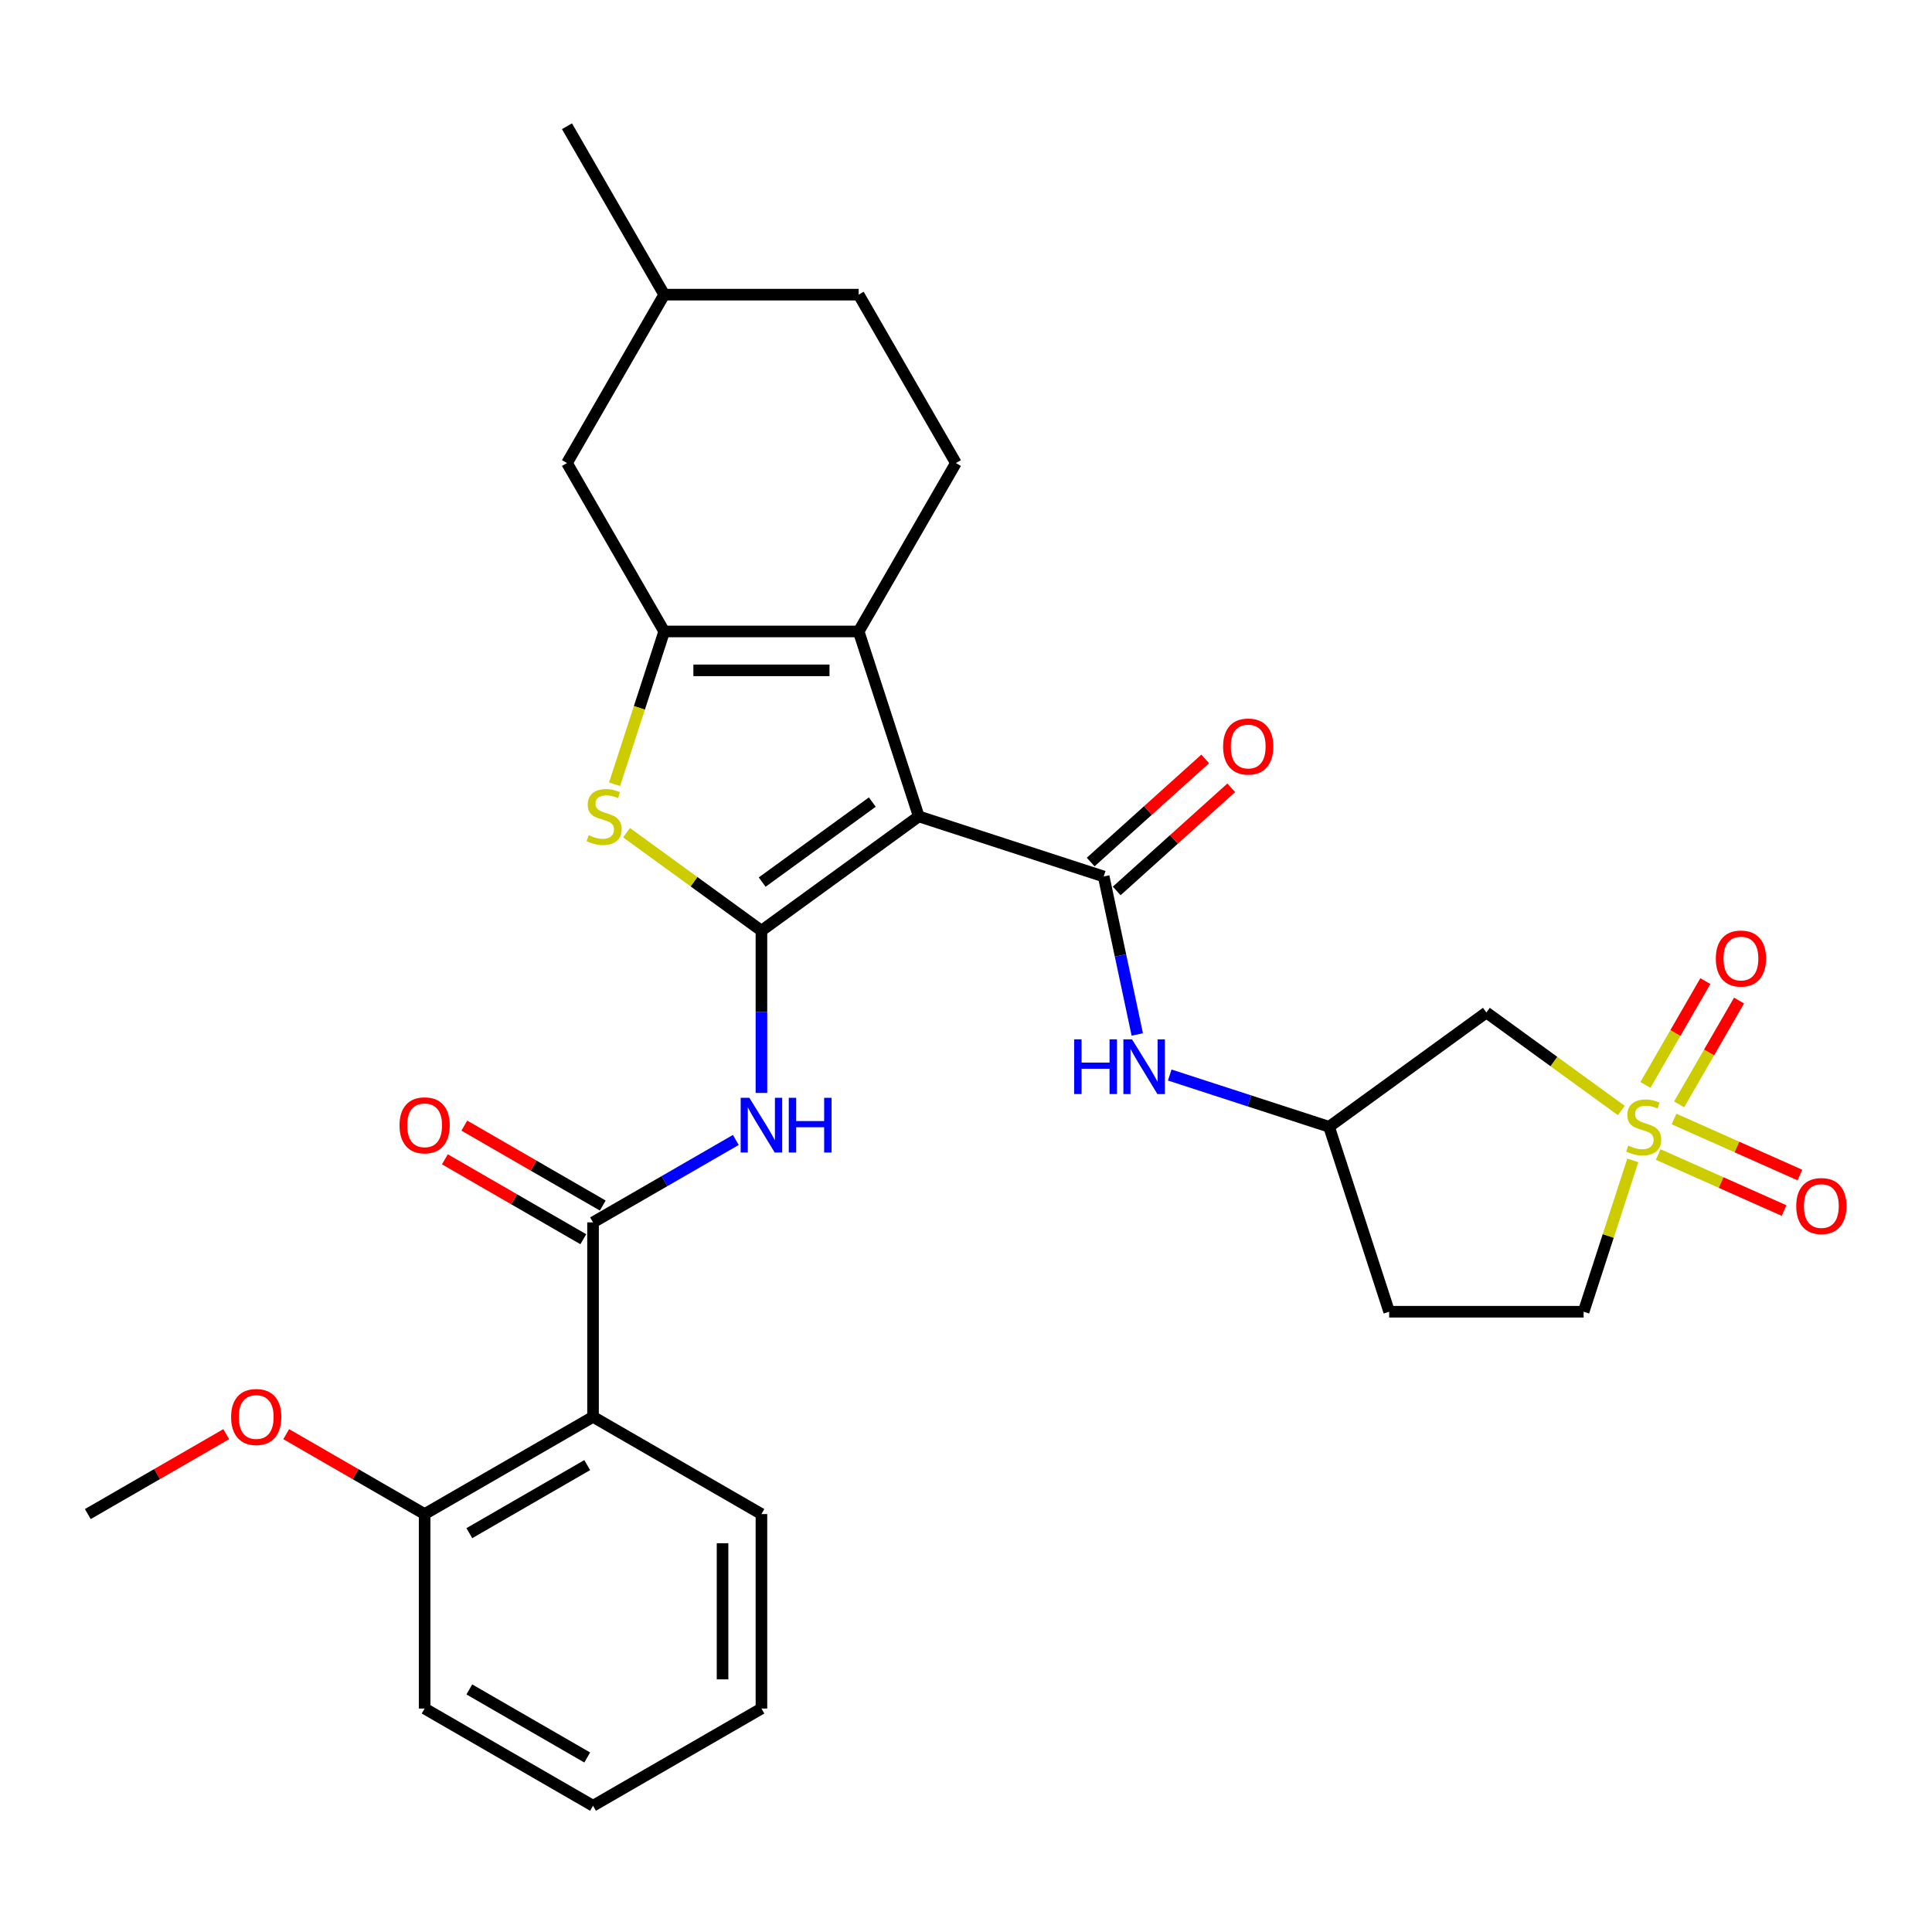 <?xml version='1.0' encoding='iso-8859-1'?>
<svg version='1.1' baseProfile='full'
              xmlns='http://www.w3.org/2000/svg'
                      xmlns:rdkit='http://www.rdkit.org/xml'
                      xmlns:xlink='http://www.w3.org/1999/xlink'
                  xml:space='preserve'
width='1000px' height='1000px' viewBox='0 0 1000 1000'>
<!-- END OF HEADER -->
<rect style='opacity:1.0;fill:#FFFFFF;stroke:none' width='1000' height='1000' x='0' y='0'> </rect>
<path class='bond-0' d='M 475.548,422.567 L 394.119,481.728' style='fill:none;fill-rule:evenodd;stroke:#000000;stroke-width:6px;stroke-linecap:butt;stroke-linejoin:miter;stroke-opacity:1' />
<path class='bond-0' d='M 451.501,415.155 L 394.501,456.568' style='fill:none;fill-rule:evenodd;stroke:#000000;stroke-width:6px;stroke-linecap:butt;stroke-linejoin:miter;stroke-opacity:1' />
<path class='bond-2' d='M 475.548,422.567 L 444.445,326.842' style='fill:none;fill-rule:evenodd;stroke:#000000;stroke-width:6px;stroke-linecap:butt;stroke-linejoin:miter;stroke-opacity:1' />
<path class='bond-4' d='M 475.548,422.567 L 571.272,453.669' style='fill:none;fill-rule:evenodd;stroke:#000000;stroke-width:6px;stroke-linecap:butt;stroke-linejoin:miter;stroke-opacity:1' />
<path class='bond-5' d='M 394.119,481.728 L 359.203,456.36' style='fill:none;fill-rule:evenodd;stroke:#000000;stroke-width:6px;stroke-linecap:butt;stroke-linejoin:miter;stroke-opacity:1' />
<path class='bond-5' d='M 359.203,456.36 L 324.287,430.992' style='fill:none;fill-rule:evenodd;stroke:#CCCC00;stroke-width:6px;stroke-linecap:butt;stroke-linejoin:miter;stroke-opacity:1' />
<path class='bond-6' d='M 394.119,481.728 L 394.119,523.715' style='fill:none;fill-rule:evenodd;stroke:#000000;stroke-width:6px;stroke-linecap:butt;stroke-linejoin:miter;stroke-opacity:1' />
<path class='bond-6' d='M 394.119,523.715 L 394.119,565.702' style='fill:none;fill-rule:evenodd;stroke:#0000FF;stroke-width:6px;stroke-linecap:butt;stroke-linejoin:miter;stroke-opacity:1' />
<path class='bond-1' d='M 839.184,574.799 L 804.268,549.431' style='fill:none;fill-rule:evenodd;stroke:#CCCC00;stroke-width:6px;stroke-linecap:butt;stroke-linejoin:miter;stroke-opacity:1' />
<path class='bond-1' d='M 804.268,549.431 L 769.352,524.063' style='fill:none;fill-rule:evenodd;stroke:#000000;stroke-width:6px;stroke-linecap:butt;stroke-linejoin:miter;stroke-opacity:1' />
<path class='bond-12' d='M 869.102,571.62 L 884.613,544.753' style='fill:none;fill-rule:evenodd;stroke:#CCCC00;stroke-width:6px;stroke-linecap:butt;stroke-linejoin:miter;stroke-opacity:1' />
<path class='bond-12' d='M 884.613,544.753 L 900.125,517.886' style='fill:none;fill-rule:evenodd;stroke:#FF0000;stroke-width:6px;stroke-linecap:butt;stroke-linejoin:miter;stroke-opacity:1' />
<path class='bond-12' d='M 851.668,561.555 L 867.18,534.688' style='fill:none;fill-rule:evenodd;stroke:#CCCC00;stroke-width:6px;stroke-linecap:butt;stroke-linejoin:miter;stroke-opacity:1' />
<path class='bond-12' d='M 867.18,534.688 L 882.692,507.821' style='fill:none;fill-rule:evenodd;stroke:#FF0000;stroke-width:6px;stroke-linecap:butt;stroke-linejoin:miter;stroke-opacity:1' />
<path class='bond-13' d='M 858.283,597.582 L 890.859,612.086' style='fill:none;fill-rule:evenodd;stroke:#CCCC00;stroke-width:6px;stroke-linecap:butt;stroke-linejoin:miter;stroke-opacity:1' />
<path class='bond-13' d='M 890.859,612.086 L 923.436,626.59' style='fill:none;fill-rule:evenodd;stroke:#FF0000;stroke-width:6px;stroke-linecap:butt;stroke-linejoin:miter;stroke-opacity:1' />
<path class='bond-13' d='M 866.47,579.192 L 899.047,593.696' style='fill:none;fill-rule:evenodd;stroke:#CCCC00;stroke-width:6px;stroke-linecap:butt;stroke-linejoin:miter;stroke-opacity:1' />
<path class='bond-13' d='M 899.047,593.696 L 931.624,608.2' style='fill:none;fill-rule:evenodd;stroke:#FF0000;stroke-width:6px;stroke-linecap:butt;stroke-linejoin:miter;stroke-opacity:1' />
<path class='bond-32' d='M 845.128,600.62 L 832.402,639.784' style='fill:none;fill-rule:evenodd;stroke:#CCCC00;stroke-width:6px;stroke-linecap:butt;stroke-linejoin:miter;stroke-opacity:1' />
<path class='bond-32' d='M 832.402,639.784 L 819.677,678.948' style='fill:none;fill-rule:evenodd;stroke:#000000;stroke-width:6px;stroke-linecap:butt;stroke-linejoin:miter;stroke-opacity:1' />
<path class='bond-3' d='M 444.445,326.842 L 343.794,326.842' style='fill:none;fill-rule:evenodd;stroke:#000000;stroke-width:6px;stroke-linecap:butt;stroke-linejoin:miter;stroke-opacity:1' />
<path class='bond-3' d='M 429.347,346.972 L 358.892,346.972' style='fill:none;fill-rule:evenodd;stroke:#000000;stroke-width:6px;stroke-linecap:butt;stroke-linejoin:miter;stroke-opacity:1' />
<path class='bond-11' d='M 444.445,326.842 L 494.77,239.676' style='fill:none;fill-rule:evenodd;stroke:#000000;stroke-width:6px;stroke-linecap:butt;stroke-linejoin:miter;stroke-opacity:1' />
<path class='bond-14' d='M 343.794,326.842 L 293.469,239.676' style='fill:none;fill-rule:evenodd;stroke:#000000;stroke-width:6px;stroke-linecap:butt;stroke-linejoin:miter;stroke-opacity:1' />
<path class='bond-30' d='M 343.794,326.842 L 330.945,366.386' style='fill:none;fill-rule:evenodd;stroke:#000000;stroke-width:6px;stroke-linecap:butt;stroke-linejoin:miter;stroke-opacity:1' />
<path class='bond-30' d='M 330.945,366.386 L 318.097,405.93' style='fill:none;fill-rule:evenodd;stroke:#CCCC00;stroke-width:6px;stroke-linecap:butt;stroke-linejoin:miter;stroke-opacity:1' />
<path class='bond-10' d='M 571.272,453.669 L 579.963,494.557' style='fill:none;fill-rule:evenodd;stroke:#000000;stroke-width:6px;stroke-linecap:butt;stroke-linejoin:miter;stroke-opacity:1' />
<path class='bond-10' d='M 579.963,494.557 L 588.654,535.445' style='fill:none;fill-rule:evenodd;stroke:#0000FF;stroke-width:6px;stroke-linecap:butt;stroke-linejoin:miter;stroke-opacity:1' />
<path class='bond-16' d='M 578.007,461.149 L 607.648,434.46' style='fill:none;fill-rule:evenodd;stroke:#000000;stroke-width:6px;stroke-linecap:butt;stroke-linejoin:miter;stroke-opacity:1' />
<path class='bond-16' d='M 607.648,434.46 L 637.289,407.772' style='fill:none;fill-rule:evenodd;stroke:#FF0000;stroke-width:6px;stroke-linecap:butt;stroke-linejoin:miter;stroke-opacity:1' />
<path class='bond-16' d='M 564.538,446.19 L 594.178,419.501' style='fill:none;fill-rule:evenodd;stroke:#000000;stroke-width:6px;stroke-linecap:butt;stroke-linejoin:miter;stroke-opacity:1' />
<path class='bond-16' d='M 594.178,419.501 L 623.819,392.812' style='fill:none;fill-rule:evenodd;stroke:#FF0000;stroke-width:6px;stroke-linecap:butt;stroke-linejoin:miter;stroke-opacity:1' />
<path class='bond-7' d='M 380.863,590.032 L 343.908,611.368' style='fill:none;fill-rule:evenodd;stroke:#0000FF;stroke-width:6px;stroke-linecap:butt;stroke-linejoin:miter;stroke-opacity:1' />
<path class='bond-7' d='M 343.908,611.368 L 306.953,632.704' style='fill:none;fill-rule:evenodd;stroke:#000000;stroke-width:6px;stroke-linecap:butt;stroke-linejoin:miter;stroke-opacity:1' />
<path class='bond-8' d='M 306.953,632.704 L 306.953,733.355' style='fill:none;fill-rule:evenodd;stroke:#000000;stroke-width:6px;stroke-linecap:butt;stroke-linejoin:miter;stroke-opacity:1' />
<path class='bond-18' d='M 311.986,623.987 L 276.161,603.304' style='fill:none;fill-rule:evenodd;stroke:#000000;stroke-width:6px;stroke-linecap:butt;stroke-linejoin:miter;stroke-opacity:1' />
<path class='bond-18' d='M 276.161,603.304 L 240.336,582.62' style='fill:none;fill-rule:evenodd;stroke:#FF0000;stroke-width:6px;stroke-linecap:butt;stroke-linejoin:miter;stroke-opacity:1' />
<path class='bond-18' d='M 301.921,641.421 L 266.096,620.737' style='fill:none;fill-rule:evenodd;stroke:#000000;stroke-width:6px;stroke-linecap:butt;stroke-linejoin:miter;stroke-opacity:1' />
<path class='bond-18' d='M 266.096,620.737 L 230.271,600.054' style='fill:none;fill-rule:evenodd;stroke:#FF0000;stroke-width:6px;stroke-linecap:butt;stroke-linejoin:miter;stroke-opacity:1' />
<path class='bond-19' d='M 306.953,733.355 L 219.787,783.68' style='fill:none;fill-rule:evenodd;stroke:#000000;stroke-width:6px;stroke-linecap:butt;stroke-linejoin:miter;stroke-opacity:1' />
<path class='bond-19' d='M 303.943,758.337 L 242.927,793.565' style='fill:none;fill-rule:evenodd;stroke:#000000;stroke-width:6px;stroke-linecap:butt;stroke-linejoin:miter;stroke-opacity:1' />
<path class='bond-23' d='M 306.953,733.355 L 394.119,783.68' style='fill:none;fill-rule:evenodd;stroke:#000000;stroke-width:6px;stroke-linecap:butt;stroke-linejoin:miter;stroke-opacity:1' />
<path class='bond-9' d='M 769.352,524.063 L 687.924,583.224' style='fill:none;fill-rule:evenodd;stroke:#000000;stroke-width:6px;stroke-linecap:butt;stroke-linejoin:miter;stroke-opacity:1' />
<path class='bond-15' d='M 605.455,556.428 L 646.689,569.826' style='fill:none;fill-rule:evenodd;stroke:#0000FF;stroke-width:6px;stroke-linecap:butt;stroke-linejoin:miter;stroke-opacity:1' />
<path class='bond-15' d='M 646.689,569.826 L 687.924,583.224' style='fill:none;fill-rule:evenodd;stroke:#000000;stroke-width:6px;stroke-linecap:butt;stroke-linejoin:miter;stroke-opacity:1' />
<path class='bond-21' d='M 494.77,239.676 L 444.445,152.51' style='fill:none;fill-rule:evenodd;stroke:#000000;stroke-width:6px;stroke-linecap:butt;stroke-linejoin:miter;stroke-opacity:1' />
<path class='bond-31' d='M 293.469,239.676 L 343.794,152.51' style='fill:none;fill-rule:evenodd;stroke:#000000;stroke-width:6px;stroke-linecap:butt;stroke-linejoin:miter;stroke-opacity:1' />
<path class='bond-20' d='M 687.924,583.224 L 719.026,678.948' style='fill:none;fill-rule:evenodd;stroke:#000000;stroke-width:6px;stroke-linecap:butt;stroke-linejoin:miter;stroke-opacity:1' />
<path class='bond-17' d='M 819.677,678.948 L 719.026,678.948' style='fill:none;fill-rule:evenodd;stroke:#000000;stroke-width:6px;stroke-linecap:butt;stroke-linejoin:miter;stroke-opacity:1' />
<path class='bond-24' d='M 219.787,783.68 L 183.962,762.997' style='fill:none;fill-rule:evenodd;stroke:#000000;stroke-width:6px;stroke-linecap:butt;stroke-linejoin:miter;stroke-opacity:1' />
<path class='bond-24' d='M 183.962,762.997 L 148.137,742.313' style='fill:none;fill-rule:evenodd;stroke:#FF0000;stroke-width:6px;stroke-linecap:butt;stroke-linejoin:miter;stroke-opacity:1' />
<path class='bond-25' d='M 219.787,783.68 L 219.787,884.331' style='fill:none;fill-rule:evenodd;stroke:#000000;stroke-width:6px;stroke-linecap:butt;stroke-linejoin:miter;stroke-opacity:1' />
<path class='bond-22' d='M 444.445,152.51 L 343.794,152.51' style='fill:none;fill-rule:evenodd;stroke:#000000;stroke-width:6px;stroke-linecap:butt;stroke-linejoin:miter;stroke-opacity:1' />
<path class='bond-27' d='M 343.794,152.51 L 293.469,65.343' style='fill:none;fill-rule:evenodd;stroke:#000000;stroke-width:6px;stroke-linecap:butt;stroke-linejoin:miter;stroke-opacity:1' />
<path class='bond-28' d='M 394.119,783.68 L 394.119,884.331' style='fill:none;fill-rule:evenodd;stroke:#000000;stroke-width:6px;stroke-linecap:butt;stroke-linejoin:miter;stroke-opacity:1' />
<path class='bond-28' d='M 373.989,798.778 L 373.989,869.234' style='fill:none;fill-rule:evenodd;stroke:#000000;stroke-width:6px;stroke-linecap:butt;stroke-linejoin:miter;stroke-opacity:1' />
<path class='bond-26' d='M 117.104,742.313 L 81.279,762.997' style='fill:none;fill-rule:evenodd;stroke:#FF0000;stroke-width:6px;stroke-linecap:butt;stroke-linejoin:miter;stroke-opacity:1' />
<path class='bond-26' d='M 81.279,762.997 L 45.455,783.68' style='fill:none;fill-rule:evenodd;stroke:#000000;stroke-width:6px;stroke-linecap:butt;stroke-linejoin:miter;stroke-opacity:1' />
<path class='bond-33' d='M 219.787,884.331 L 306.953,934.657' style='fill:none;fill-rule:evenodd;stroke:#000000;stroke-width:6px;stroke-linecap:butt;stroke-linejoin:miter;stroke-opacity:1' />
<path class='bond-33' d='M 242.927,874.447 L 303.943,909.675' style='fill:none;fill-rule:evenodd;stroke:#000000;stroke-width:6px;stroke-linecap:butt;stroke-linejoin:miter;stroke-opacity:1' />
<path class='bond-29' d='M 394.119,884.331 L 306.953,934.657' style='fill:none;fill-rule:evenodd;stroke:#000000;stroke-width:6px;stroke-linecap:butt;stroke-linejoin:miter;stroke-opacity:1' />
<path  class='atom-2' d='M 842.78 592.944
Q 843.1 593.064, 844.42 593.624
Q 845.74 594.184, 847.18 594.544
Q 848.66 594.864, 850.1 594.864
Q 852.78 594.864, 854.34 593.584
Q 855.9 592.264, 855.9 589.984
Q 855.9 588.424, 855.1 587.464
Q 854.34 586.504, 853.14 585.984
Q 851.94 585.464, 849.94 584.864
Q 847.42 584.104, 845.9 583.384
Q 844.42 582.664, 843.34 581.144
Q 842.3 579.624, 842.3 577.064
Q 842.3 573.504, 844.7 571.304
Q 847.14 569.104, 851.94 569.104
Q 855.22 569.104, 858.94 570.664
L 858.02 573.744
Q 854.62 572.344, 852.06 572.344
Q 849.3 572.344, 847.78 573.504
Q 846.26 574.624, 846.3 576.584
Q 846.3 578.104, 847.06 579.024
Q 847.86 579.944, 848.98 580.464
Q 850.14 580.984, 852.06 581.584
Q 854.62 582.384, 856.14 583.184
Q 857.66 583.984, 858.74 585.624
Q 859.86 587.224, 859.86 589.984
Q 859.86 593.904, 857.22 596.024
Q 854.62 598.104, 850.26 598.104
Q 847.74 598.104, 845.82 597.544
Q 843.94 597.024, 841.7 596.104
L 842.78 592.944
' fill='#CCCC00'/>
<path  class='atom-6' d='M 304.691 432.287
Q 305.011 432.407, 306.331 432.967
Q 307.651 433.527, 309.091 433.887
Q 310.571 434.207, 312.011 434.207
Q 314.691 434.207, 316.251 432.927
Q 317.811 431.607, 317.811 429.327
Q 317.811 427.767, 317.011 426.807
Q 316.251 425.847, 315.051 425.327
Q 313.851 424.807, 311.851 424.207
Q 309.331 423.447, 307.811 422.727
Q 306.331 422.007, 305.251 420.487
Q 304.211 418.967, 304.211 416.407
Q 304.211 412.847, 306.611 410.647
Q 309.051 408.447, 313.851 408.447
Q 317.131 408.447, 320.851 410.007
L 319.931 413.087
Q 316.531 411.687, 313.971 411.687
Q 311.211 411.687, 309.691 412.847
Q 308.171 413.967, 308.211 415.927
Q 308.211 417.447, 308.971 418.367
Q 309.771 419.287, 310.891 419.807
Q 312.051 420.327, 313.971 420.927
Q 316.531 421.727, 318.051 422.527
Q 319.571 423.327, 320.651 424.967
Q 321.771 426.567, 321.771 429.327
Q 321.771 433.247, 319.131 435.367
Q 316.531 437.447, 312.171 437.447
Q 309.651 437.447, 307.731 436.887
Q 305.851 436.367, 303.611 435.447
L 304.691 432.287
' fill='#CCCC00'/>
<path  class='atom-7' d='M 387.859 568.219
L 397.139 583.219
Q 398.059 584.699, 399.539 587.379
Q 401.019 590.059, 401.099 590.219
L 401.099 568.219
L 404.859 568.219
L 404.859 596.539
L 400.979 596.539
L 391.019 580.139
Q 389.859 578.219, 388.619 576.019
Q 387.419 573.819, 387.059 573.139
L 387.059 596.539
L 383.379 596.539
L 383.379 568.219
L 387.859 568.219
' fill='#0000FF'/>
<path  class='atom-7' d='M 408.259 568.219
L 412.099 568.219
L 412.099 580.259
L 426.579 580.259
L 426.579 568.219
L 430.419 568.219
L 430.419 596.539
L 426.579 596.539
L 426.579 583.459
L 412.099 583.459
L 412.099 596.539
L 408.259 596.539
L 408.259 568.219
' fill='#0000FF'/>
<path  class='atom-11' d='M 555.979 537.961
L 559.819 537.961
L 559.819 550.001
L 574.299 550.001
L 574.299 537.961
L 578.139 537.961
L 578.139 566.281
L 574.299 566.281
L 574.299 553.201
L 559.819 553.201
L 559.819 566.281
L 555.979 566.281
L 555.979 537.961
' fill='#0000FF'/>
<path  class='atom-11' d='M 585.939 537.961
L 595.219 552.961
Q 596.139 554.441, 597.619 557.121
Q 599.099 559.801, 599.179 559.961
L 599.179 537.961
L 602.939 537.961
L 602.939 566.281
L 599.059 566.281
L 589.099 549.881
Q 587.939 547.961, 586.699 545.761
Q 585.499 543.561, 585.139 542.881
L 585.139 566.281
L 581.459 566.281
L 581.459 537.961
L 585.939 537.961
' fill='#0000FF'/>
<path  class='atom-13' d='M 888.106 496.137
Q 888.106 489.337, 891.466 485.537
Q 894.826 481.737, 901.106 481.737
Q 907.386 481.737, 910.746 485.537
Q 914.106 489.337, 914.106 496.137
Q 914.106 503.017, 910.706 506.937
Q 907.306 510.817, 901.106 510.817
Q 894.866 510.817, 891.466 506.937
Q 888.106 503.057, 888.106 496.137
M 901.106 507.617
Q 905.426 507.617, 907.746 504.737
Q 910.106 501.817, 910.106 496.137
Q 910.106 490.577, 907.746 487.777
Q 905.426 484.937, 901.106 484.937
Q 896.786 484.937, 894.426 487.737
Q 892.106 490.537, 892.106 496.137
Q 892.106 501.857, 894.426 504.737
Q 896.786 507.617, 901.106 507.617
' fill='#FF0000'/>
<path  class='atom-14' d='M 929.729 624.242
Q 929.729 617.442, 933.089 613.642
Q 936.449 609.842, 942.729 609.842
Q 949.009 609.842, 952.369 613.642
Q 955.729 617.442, 955.729 624.242
Q 955.729 631.122, 952.329 635.042
Q 948.929 638.922, 942.729 638.922
Q 936.489 638.922, 933.089 635.042
Q 929.729 631.162, 929.729 624.242
M 942.729 635.722
Q 947.049 635.722, 949.369 632.842
Q 951.729 629.922, 951.729 624.242
Q 951.729 618.682, 949.369 615.882
Q 947.049 613.042, 942.729 613.042
Q 938.409 613.042, 936.049 615.842
Q 933.729 618.642, 933.729 624.242
Q 933.729 629.962, 936.049 632.842
Q 938.409 635.722, 942.729 635.722
' fill='#FF0000'/>
<path  class='atom-17' d='M 633.071 386.401
Q 633.071 379.601, 636.431 375.801
Q 639.791 372.001, 646.071 372.001
Q 652.351 372.001, 655.711 375.801
Q 659.071 379.601, 659.071 386.401
Q 659.071 393.281, 655.671 397.201
Q 652.271 401.081, 646.071 401.081
Q 639.831 401.081, 636.431 397.201
Q 633.071 393.321, 633.071 386.401
M 646.071 397.881
Q 650.391 397.881, 652.711 395.001
Q 655.071 392.081, 655.071 386.401
Q 655.071 380.841, 652.711 378.041
Q 650.391 375.201, 646.071 375.201
Q 641.751 375.201, 639.391 378.001
Q 637.071 380.801, 637.071 386.401
Q 637.071 392.121, 639.391 395.001
Q 641.751 397.881, 646.071 397.881
' fill='#FF0000'/>
<path  class='atom-19' d='M 206.787 582.459
Q 206.787 575.659, 210.147 571.859
Q 213.507 568.059, 219.787 568.059
Q 226.067 568.059, 229.427 571.859
Q 232.787 575.659, 232.787 582.459
Q 232.787 589.339, 229.387 593.259
Q 225.987 597.139, 219.787 597.139
Q 213.547 597.139, 210.147 593.259
Q 206.787 589.379, 206.787 582.459
M 219.787 593.939
Q 224.107 593.939, 226.427 591.059
Q 228.787 588.139, 228.787 582.459
Q 228.787 576.899, 226.427 574.099
Q 224.107 571.259, 219.787 571.259
Q 215.467 571.259, 213.107 574.059
Q 210.787 576.859, 210.787 582.459
Q 210.787 588.179, 213.107 591.059
Q 215.467 593.939, 219.787 593.939
' fill='#FF0000'/>
<path  class='atom-25' d='M 119.621 733.435
Q 119.621 726.635, 122.981 722.835
Q 126.341 719.035, 132.621 719.035
Q 138.901 719.035, 142.261 722.835
Q 145.621 726.635, 145.621 733.435
Q 145.621 740.315, 142.221 744.235
Q 138.821 748.115, 132.621 748.115
Q 126.381 748.115, 122.981 744.235
Q 119.621 740.355, 119.621 733.435
M 132.621 744.915
Q 136.941 744.915, 139.261 742.035
Q 141.621 739.115, 141.621 733.435
Q 141.621 727.875, 139.261 725.075
Q 136.941 722.235, 132.621 722.235
Q 128.301 722.235, 125.941 725.035
Q 123.621 727.835, 123.621 733.435
Q 123.621 739.155, 125.941 742.035
Q 128.301 744.915, 132.621 744.915
' fill='#FF0000'/>
</svg>
